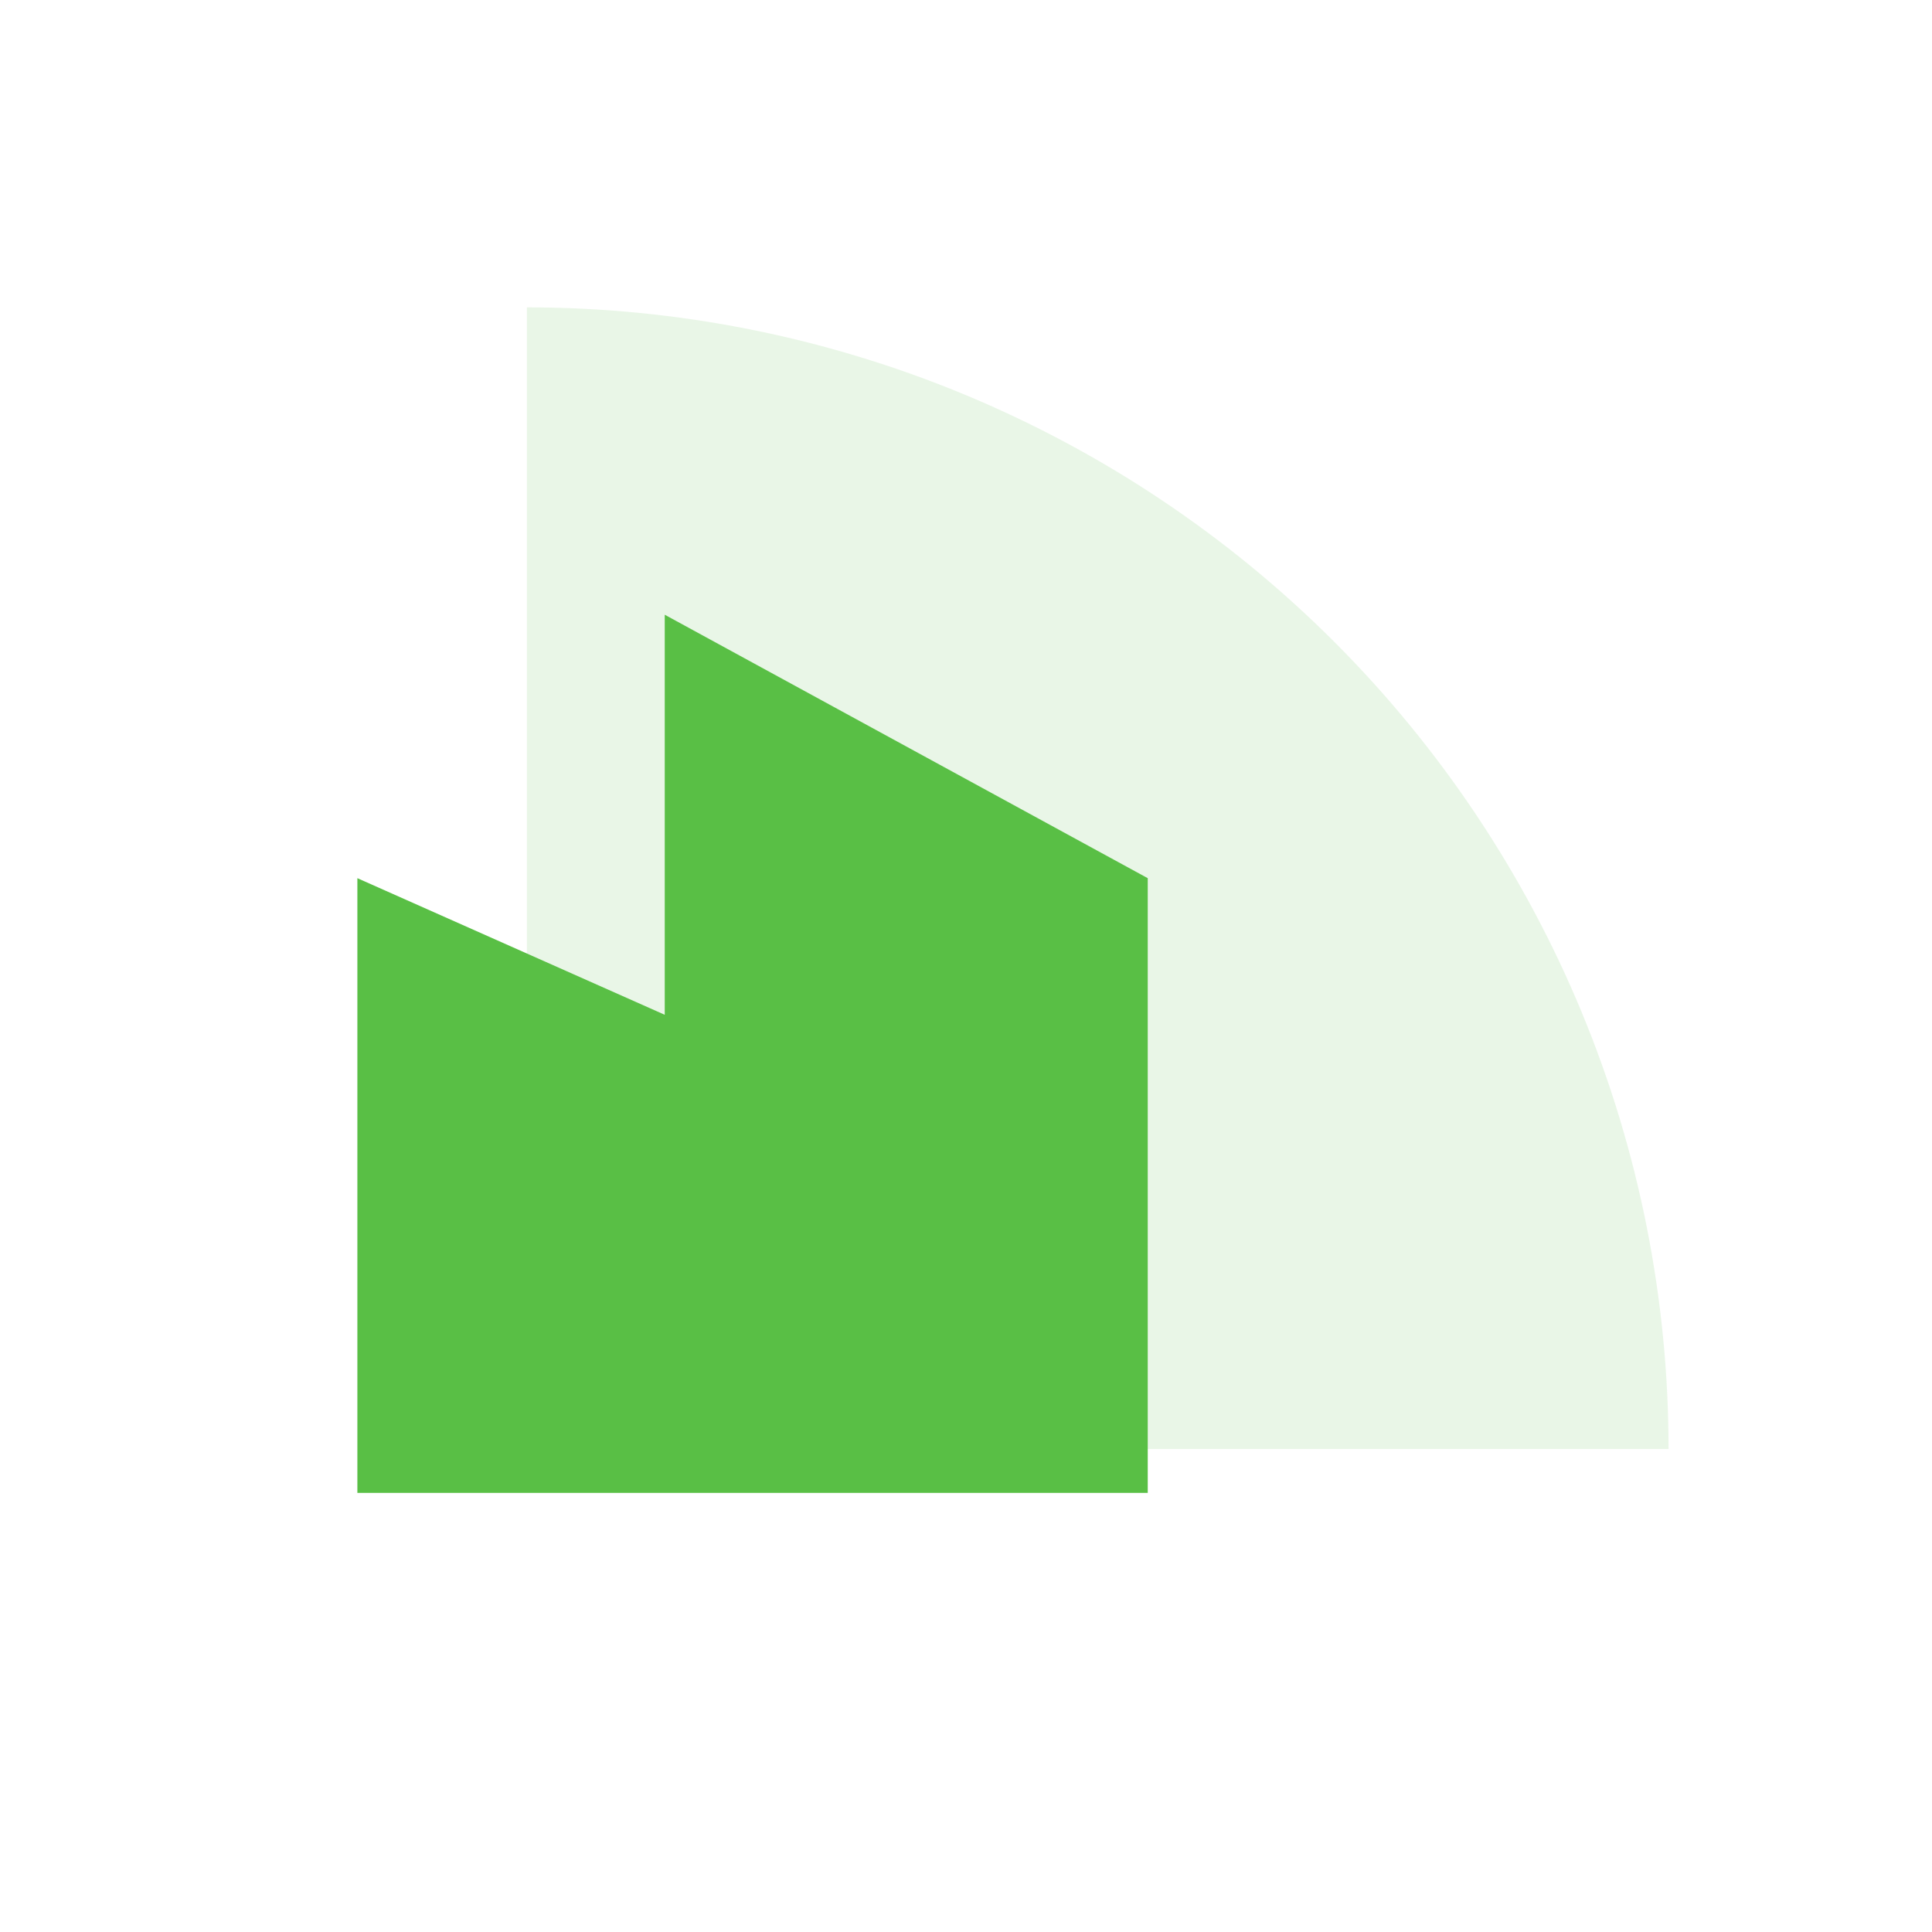 <?xml version="1.0" encoding="UTF-8"?> <svg xmlns="http://www.w3.org/2000/svg" width="44" height="44" viewBox="0 0 44 44" fill="none"> <path d="M12 7C15.414 7 18.795 7.673 21.95 8.979C25.104 10.286 27.971 12.201 30.385 14.615C32.799 17.029 34.714 19.896 36.021 23.05C37.328 26.205 38 29.586 38 33L12 33L12 7Z" fill="#59BF45" fill-opacity="0.13"></path> <path d="M15.139 23.111V14L26.139 20V34H8.139V20L15.139 23.111Z" fill="#59BF45"></path> </svg> 
